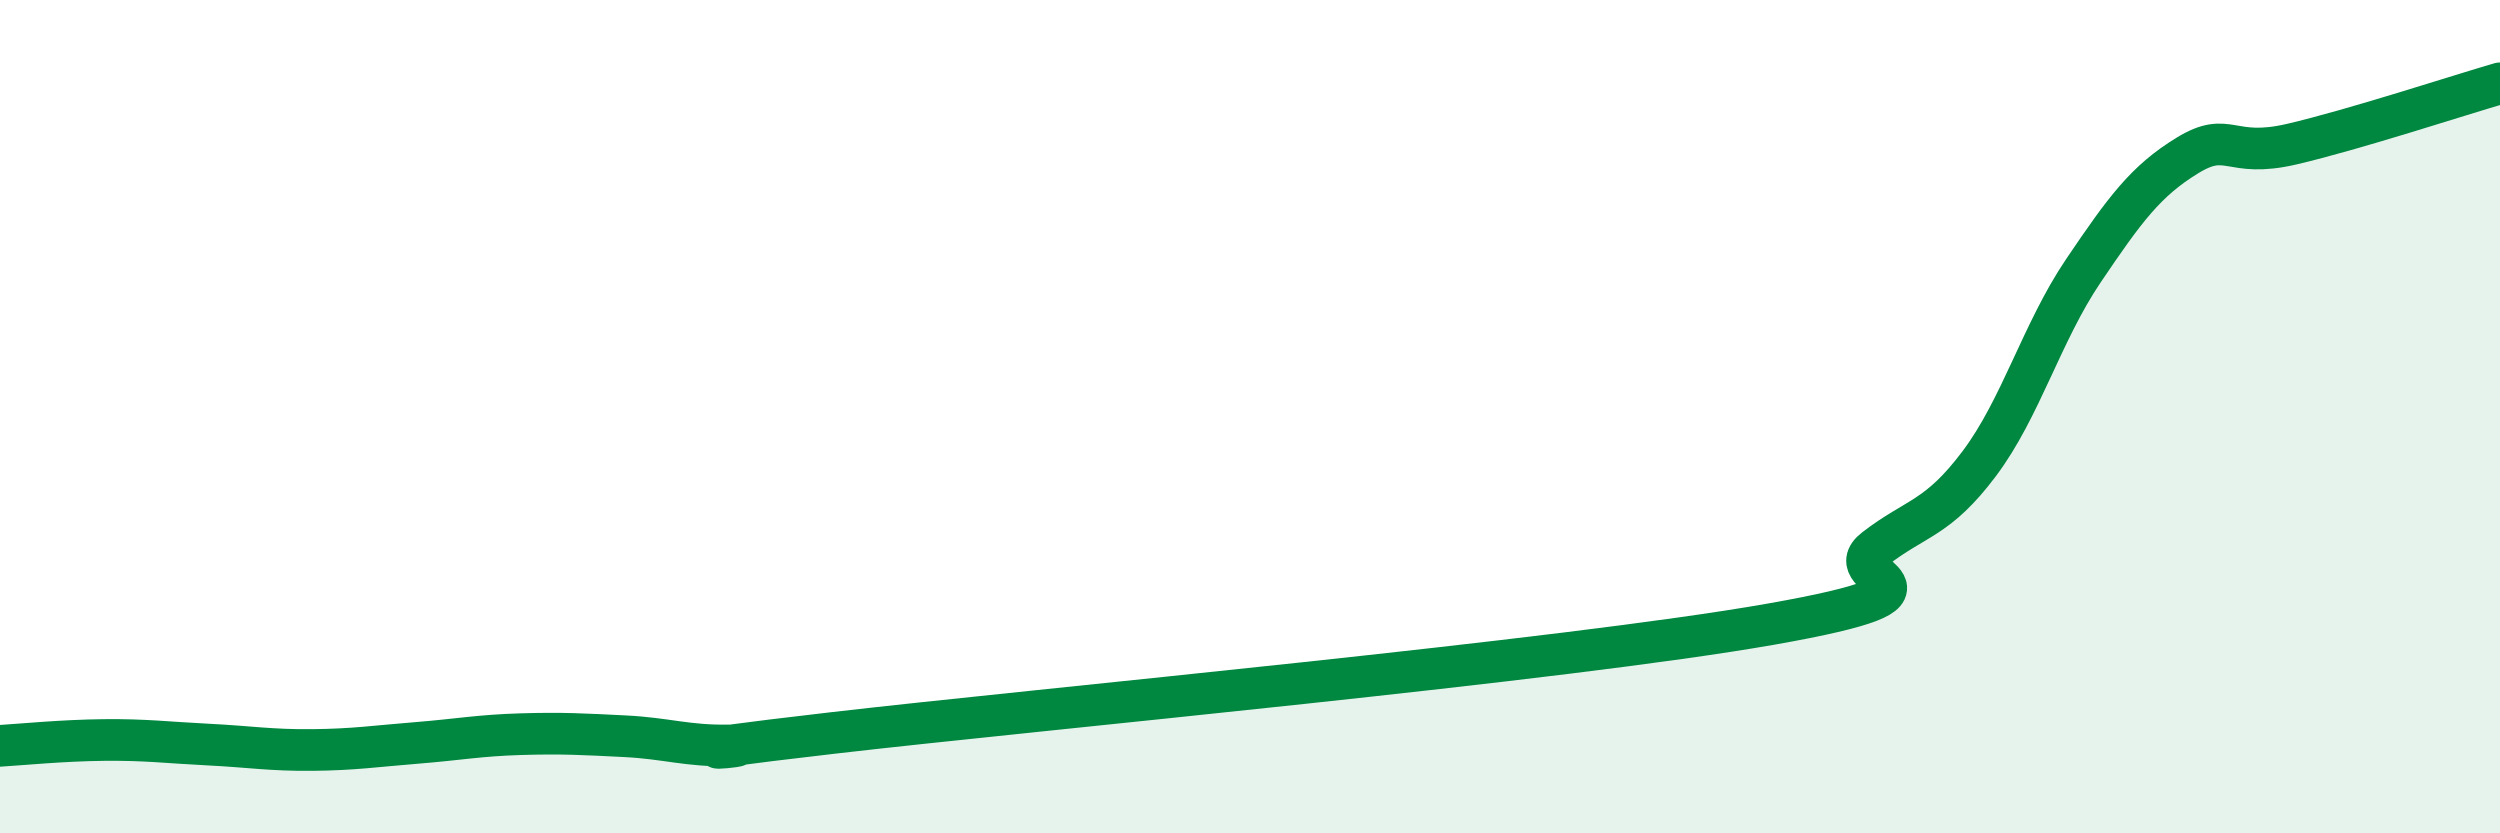 
    <svg width="60" height="20" viewBox="0 0 60 20" xmlns="http://www.w3.org/2000/svg">
      <path
        d="M 0,17.9 C 0.5,17.87 1.5,17.77 2.5,17.76 C 3.5,17.75 4,17.82 5,17.87 C 6,17.92 6.5,18.01 7.5,18 C 8.5,17.99 9,17.91 10,17.83 C 11,17.75 11.5,17.65 12.5,17.62 C 13.5,17.59 14,17.62 15,17.67 C 16,17.72 16.5,17.91 17.5,17.89 C 18.5,17.87 15,18.17 20,17.59 C 25,17.01 37.5,15.86 42.5,14.98 C 47.5,14.1 44,13.94 45,13.17 C 46,12.4 46.5,12.46 47.5,11.13 C 48.5,9.8 49,7.98 50,6.5 C 51,5.02 51.5,4.34 52.5,3.73 C 53.5,3.12 53.5,3.81 55,3.46 C 56.5,3.11 59,2.29 60,2L60 20L0 20Z"
        fill="#008740"
        opacity="0.1"
        stroke-linecap="round"
        stroke-linejoin="round"
      />
      <path
        d="M 0,17.9 C 0.5,17.87 1.5,17.77 2.5,17.76 C 3.5,17.75 4,17.82 5,17.87 C 6,17.92 6.5,18.01 7.5,18 C 8.5,17.99 9,17.91 10,17.83 C 11,17.75 11.5,17.65 12.5,17.62 C 13.5,17.59 14,17.62 15,17.67 C 16,17.72 16.5,17.91 17.5,17.89 C 18.5,17.87 15,18.17 20,17.59 C 25,17.01 37.5,15.86 42.5,14.98 C 47.5,14.1 44,13.94 45,13.17 C 46,12.4 46.5,12.46 47.5,11.13 C 48.5,9.8 49,7.98 50,6.5 C 51,5.02 51.5,4.34 52.5,3.73 C 53.5,3.12 53.5,3.81 55,3.46 C 56.5,3.11 59,2.29 60,2"
        stroke="#008740"
        stroke-width="1"
        fill="none"
        stroke-linecap="round"
        stroke-linejoin="round"
      />
    </svg>
  